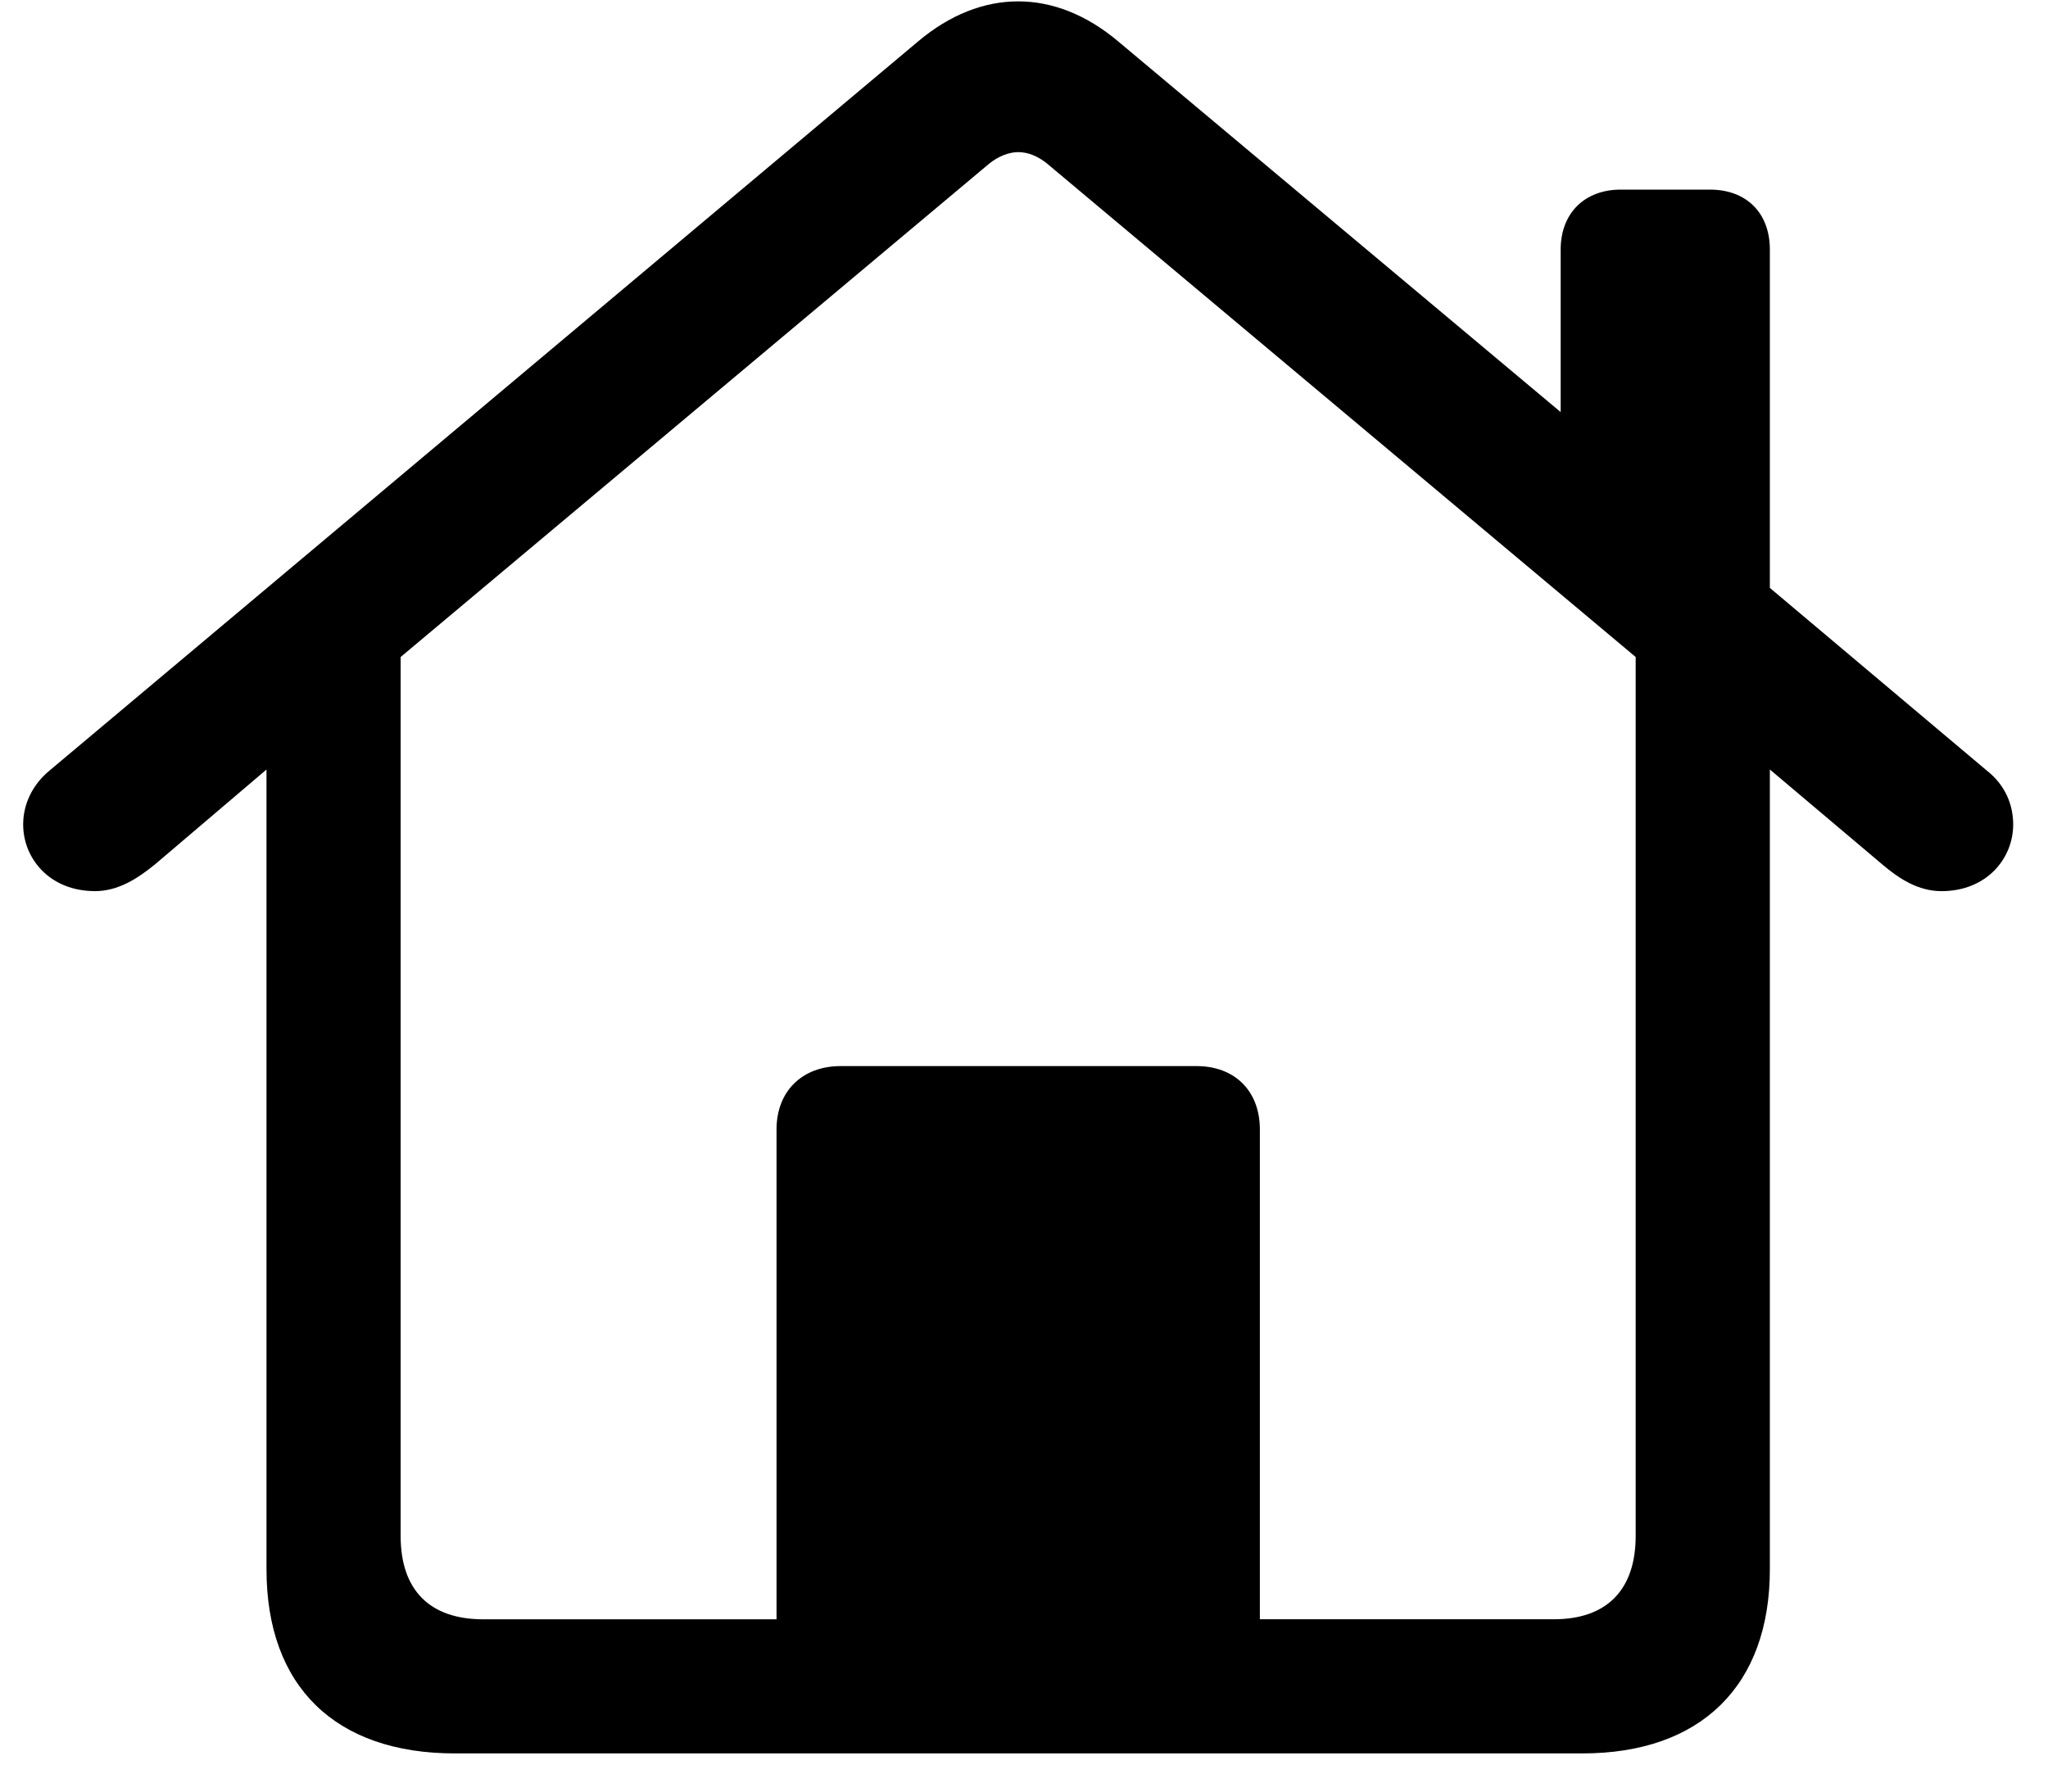 <svg xmlns="http://www.w3.org/2000/svg" width="48" height="42" fill="none"><path fill="#000" d="M2.223 20.89c-1.055 0-1.68-.761-1.68-1.562 0-.45.196-.918.625-1.27L21.52.969c.742-.624 1.543-.937 2.344-.937.8 0 1.601.313 2.343.938l10.371 8.69V5.852c0-.86.567-1.407 1.407-1.407h2.09c.859 0 1.406.547 1.406 1.407v7.93l5.078 4.277c.45.351.625.82.625 1.27 0 .8-.625 1.562-1.68 1.562-.547 0-.996-.293-1.386-.625l-2.637-2.227v18.75c0 2.734-1.621 4.316-4.395 4.316H10.661c-2.794 0-4.415-1.562-4.415-4.316V18.04L3.63 20.266c-.41.332-.86.625-1.406.625Zm27.305 5.587V37.96h6.894c1.23 0 1.914-.684 1.914-1.953V15.402L24.547 3.84c-.215-.176-.449-.274-.683-.274-.215 0-.47.098-.684.274L9.39 15.402v20.606c0 1.27.684 1.953 1.934 1.953H18.2V26.477c0-.899.605-1.485 1.503-1.485h8.34c.899 0 1.485.586 1.485 1.485Z"/></svg>